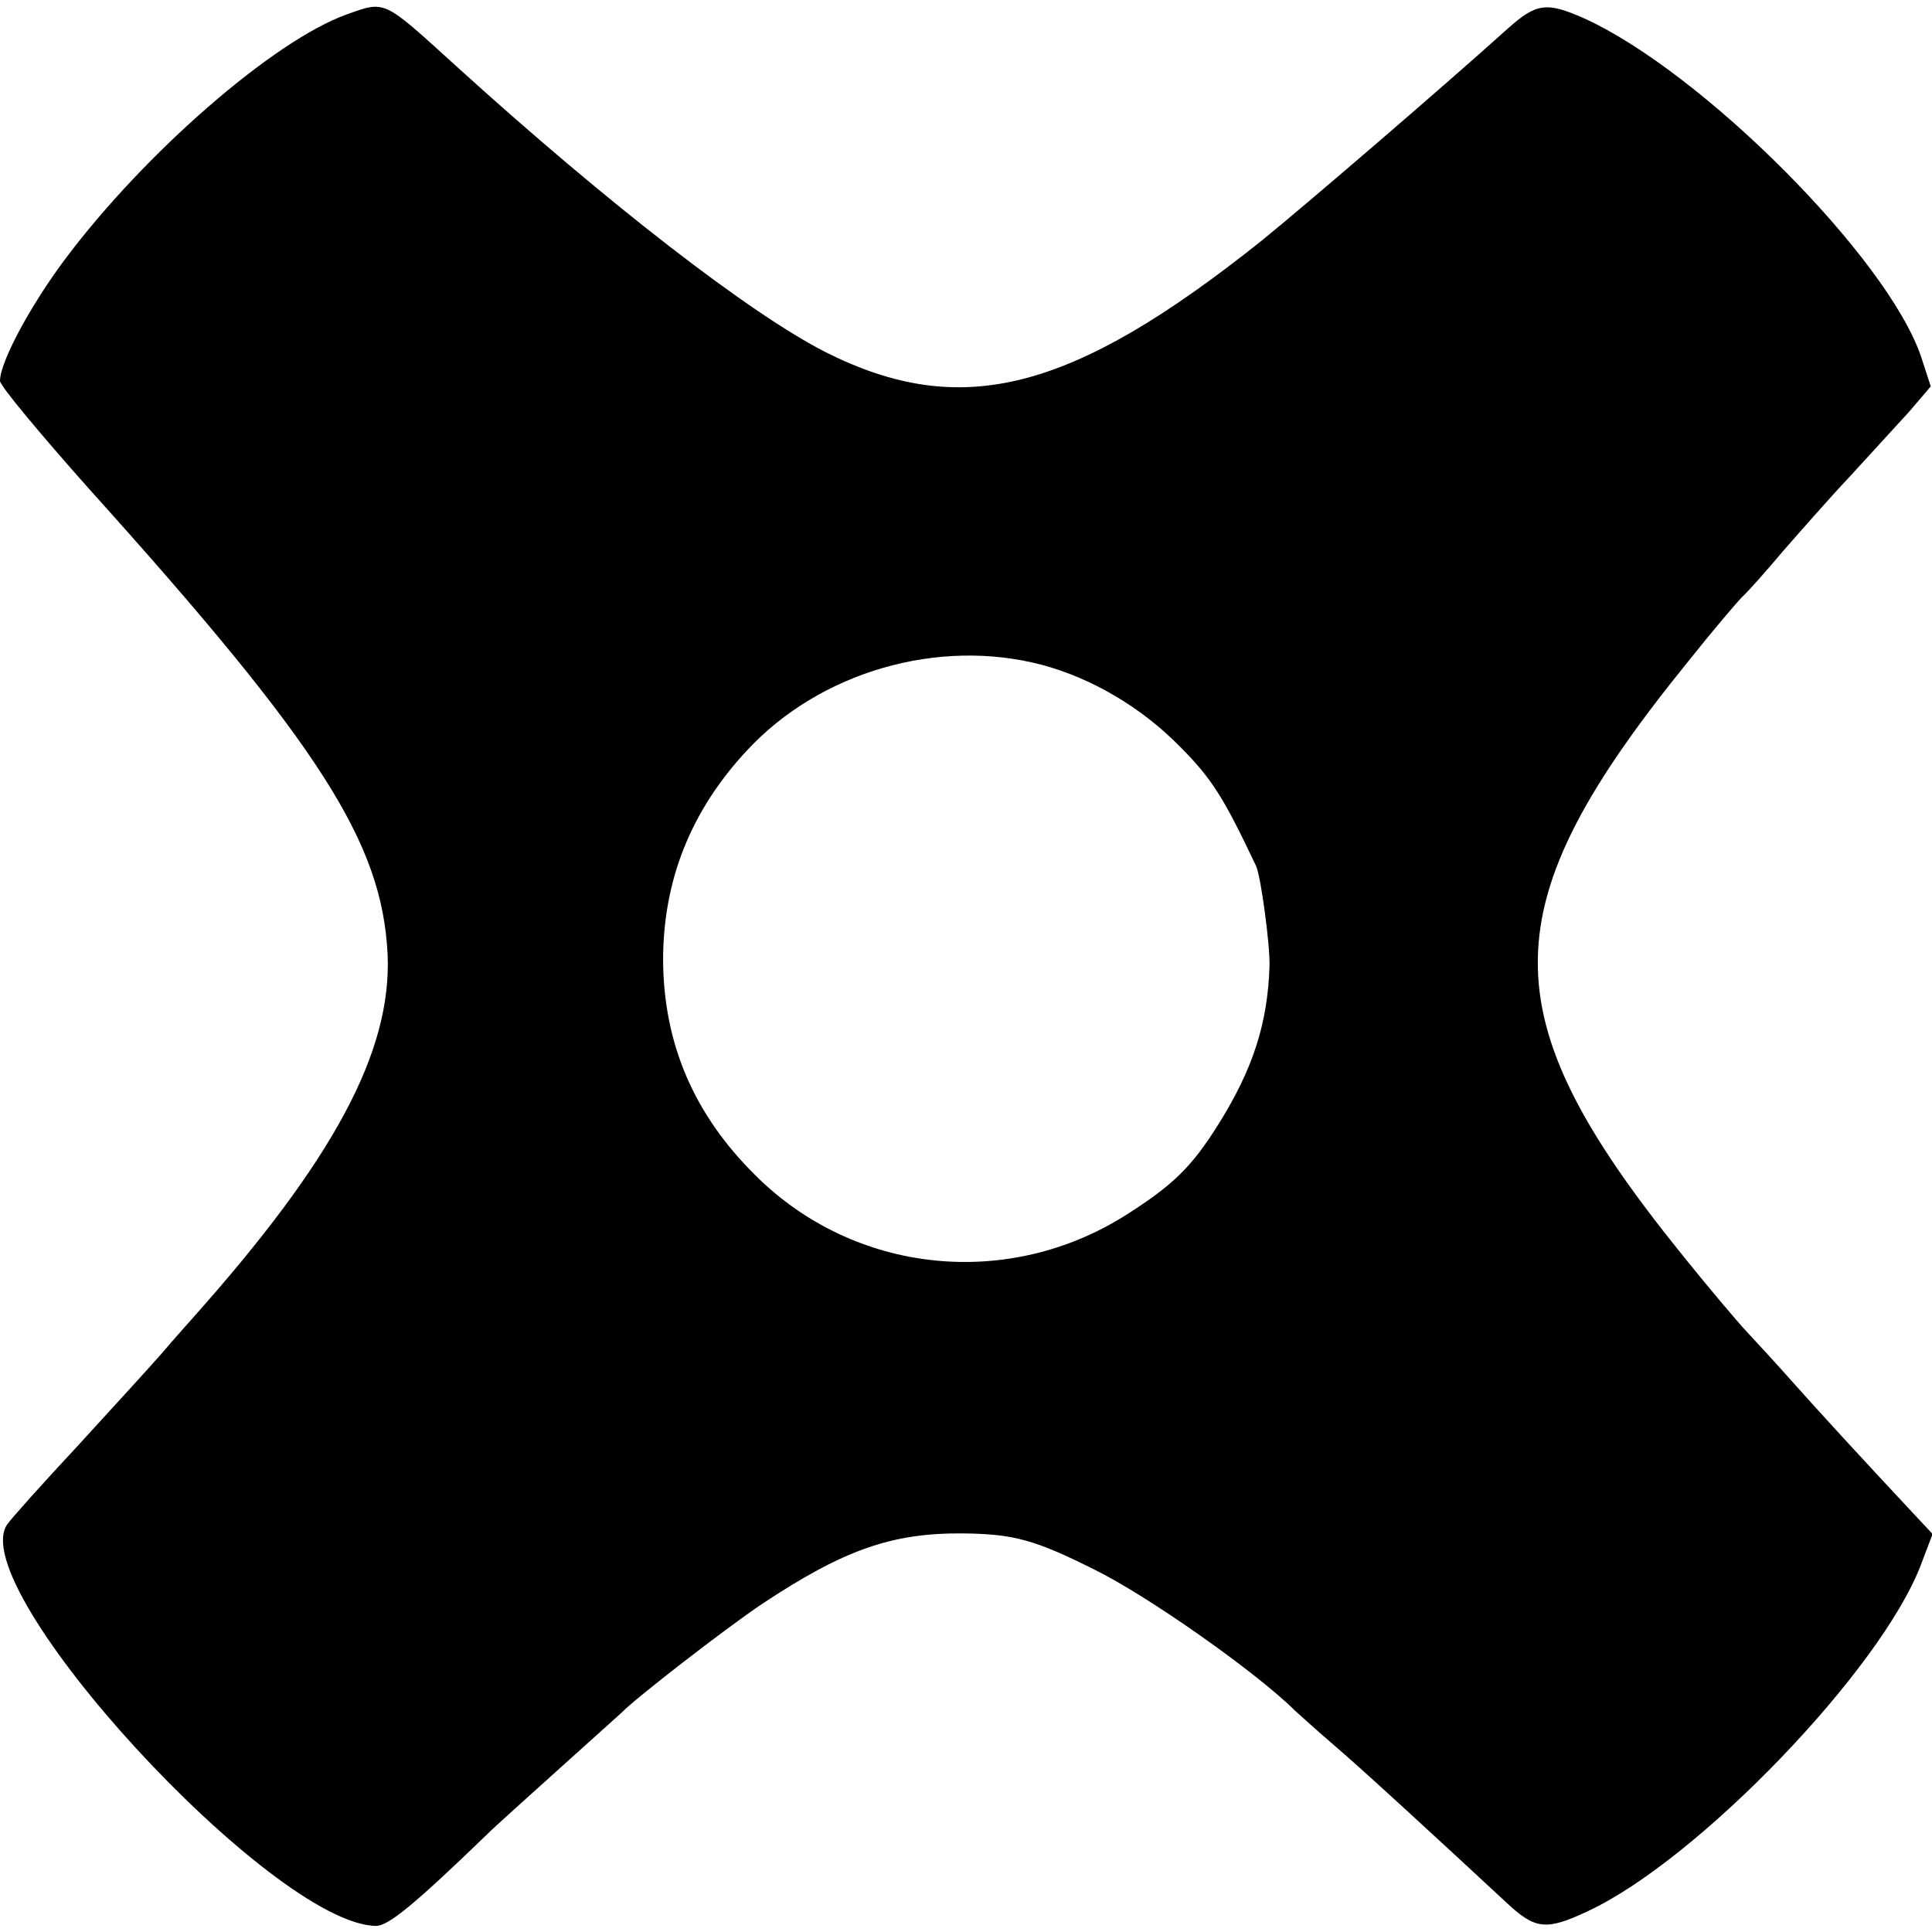 <?xml version="1.0" standalone="no"?>
<!DOCTYPE svg PUBLIC "-//W3C//DTD SVG 20010904//EN"
 "http://www.w3.org/TR/2001/REC-SVG-20010904/DTD/svg10.dtd">
<svg version="1.0" xmlns="http://www.w3.org/2000/svg"
 width="317pt" height="317pt" viewBox="0 0 317 317"
 preserveAspectRatio="xMidYMid meet">
<g transform="translate(0,317) scale(0.1,-0.1)"
fill="#000000" stroke="none">
<path d="M568 3146 c-119 -43 -330 -226 -461 -401 -57 -76 -107 -169 -107
-200 0 -8 66 -87 146 -177 381 -423 481 -581 490 -764 7 -160 -89 -338 -321
-598 -5 -6 -28 -31 -49 -56 -22 -25 -85 -94 -140 -154 -56 -60 -107 -117 -114
-127 -73 -104 435 -657 605 -659 20 0 62 34 182 150 14 14 69 63 121 110 52
47 97 87 100 90 22 23 169 137 230 178 134 89 213 117 330 116 83 -1 117 -10
215 -59 88 -43 268 -170 330 -232 7 -6 34 -31 61 -54 45 -38 187 -169 286
-261 47 -44 65 -46 133 -14 181 84 482 397 547 569 l19 50 -29 31 c-88 94
-164 177 -203 221 -24 27 -57 63 -73 80 -15 16 -65 75 -109 130 -315 391 -313
568 14 971 39 49 79 96 88 105 9 8 39 42 66 74 28 32 77 88 111 124 33 36 77
84 97 106 l35 41 -16 49 c-55 162 -359 467 -553 555 -61 27 -78 25 -124 -16
-110 -99 -330 -288 -405 -349 -311 -248 -492 -295 -715 -183 -124 63 -357 243
-607 470 -121 110 -115 107 -180 84z m1142 -1067 c82 -22 163 -70 225 -133 53
-53 72 -83 126 -197 8 -18 23 -130 22 -164 -3 -94 -27 -169 -84 -260 -44 -70
-74 -99 -149 -147 -195 -125 -448 -99 -611 64 -101 100 -150 216 -151 352 0
131 45 245 137 344 120 130 315 186 485 141z"/>
</g>
</svg>
